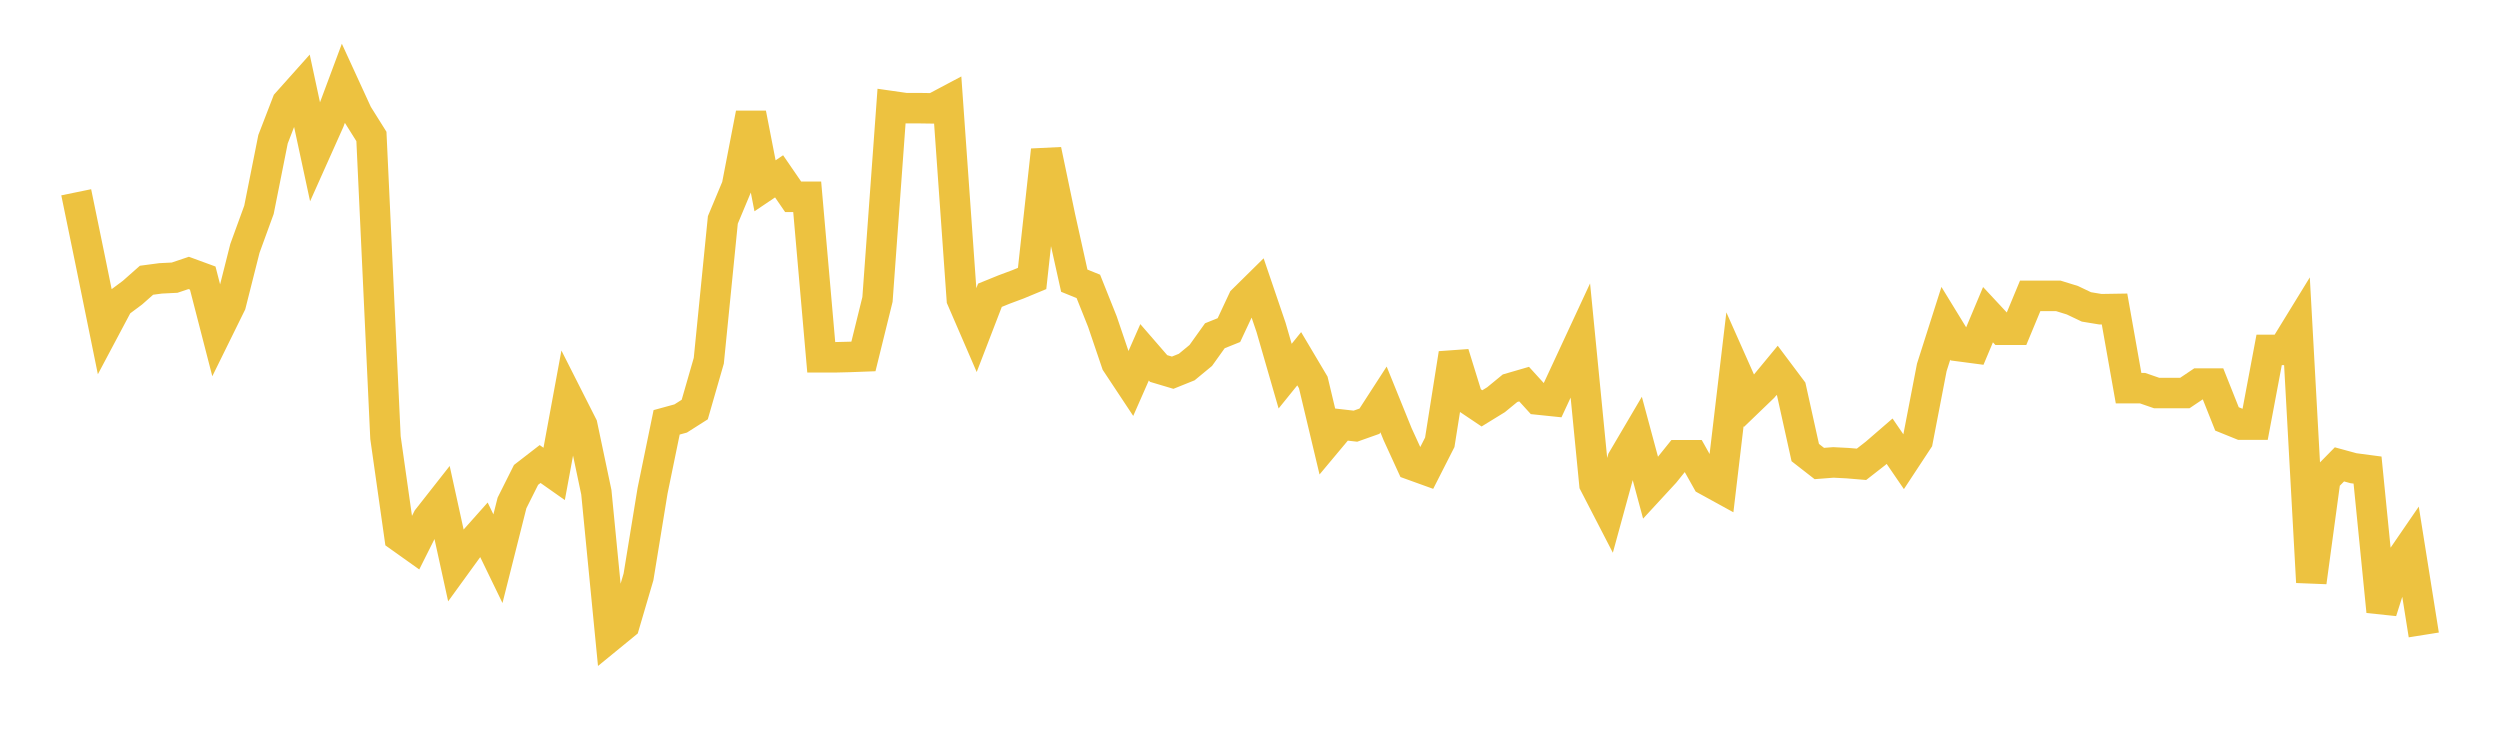 <svg width="164" height="48" xmlns="http://www.w3.org/2000/svg" xmlns:xlink="http://www.w3.org/1999/xlink"><path fill="none" stroke="rgb(237,194,64)" stroke-width="2" d="M5,12.614L5.922,17.093L6.844,21.622L7.766,19.887L8.689,19.199L9.611,18.384L10.533,18.261L11.455,18.215L12.377,17.904L13.299,18.242L14.222,21.82L15.144,19.947L16.066,16.295L16.988,13.764L17.91,9.136L18.832,6.746L19.754,5.714L20.677,10.007L21.599,7.946L22.521,5.474L23.443,7.482L24.365,8.953L25.287,28.707L26.21,35.209L27.132,35.865L28.054,34.024L28.976,32.851L29.898,37.056L30.82,35.785L31.743,34.748L32.665,36.651L33.587,32.994L34.509,31.153L35.431,30.44L36.353,31.089L37.275,26.089L38.198,27.912L39.12,32.289L40.042,41.731L40.964,40.977L41.886,37.841L42.808,32.194L43.731,27.705L44.653,27.452L45.575,26.866L46.497,23.665L47.419,14.426L48.341,12.22L49.263,7.446L50.186,12.188L51.108,11.567L52.03,12.91L52.952,12.91L53.874,23.439L54.796,23.439L55.719,23.416L56.641,23.382L57.563,19.643L58.485,6.964L59.407,7.096L60.329,7.096L61.251,7.109L62.174,6.619L63.096,19.63L64.018,21.762L64.94,19.369L65.862,18.994L66.784,18.65L67.707,18.267L68.629,9.848L69.551,14.261L70.473,18.413L71.395,18.787L72.317,21.096L73.24,23.814L74.162,25.206L75.084,23.111L76.006,24.174L76.928,24.449L77.85,24.078L78.772,23.317L79.695,22.026L80.617,21.655L81.539,19.685L82.461,18.776L83.383,21.484L84.305,24.675L85.228,23.533L86.15,25.086L87.072,28.955L87.994,27.852L88.916,27.957L89.838,27.63L90.76,26.204L91.683,28.482L92.605,30.495L93.527,30.828L94.449,29.015L95.371,23.193L96.293,26.169L97.216,26.789L98.138,26.222L99.06,25.466L99.982,25.198L100.904,26.211L101.826,26.307L102.749,24.321L103.671,22.336L104.593,31.74L105.515,33.524L106.437,30.155L107.359,28.588L108.281,32.011L109.204,31.01L110.126,29.863L111.048,29.864L111.97,31.509L112.892,32.015L113.814,24.223L114.737,26.299L115.659,25.412L116.581,24.296L117.503,25.525L118.425,29.688L119.347,30.406L120.269,30.335L121.192,30.382L122.114,30.459L123.036,29.74L123.958,28.943L124.88,30.291L125.802,28.89L126.725,24.105L127.647,21.21L128.569,22.716L129.491,22.838L130.413,20.643L131.335,21.633L132.257,21.633L133.18,19.409L134.102,19.409L135.024,19.409L135.946,19.694L136.868,20.133L137.79,20.285L138.713,20.27L139.635,25.465L140.557,25.465L141.479,25.784L142.401,25.784L143.323,25.784L144.246,25.164L145.168,25.164L146.09,27.481L147.012,27.854L147.934,27.854L148.856,22.952L149.778,22.952L150.701,21.449L151.623,38.191L152.545,31.401L153.467,30.463L154.389,30.715L155.311,30.837L156.234,40.114L157.156,37.21L158.078,35.866L159,41.652"></path></svg>